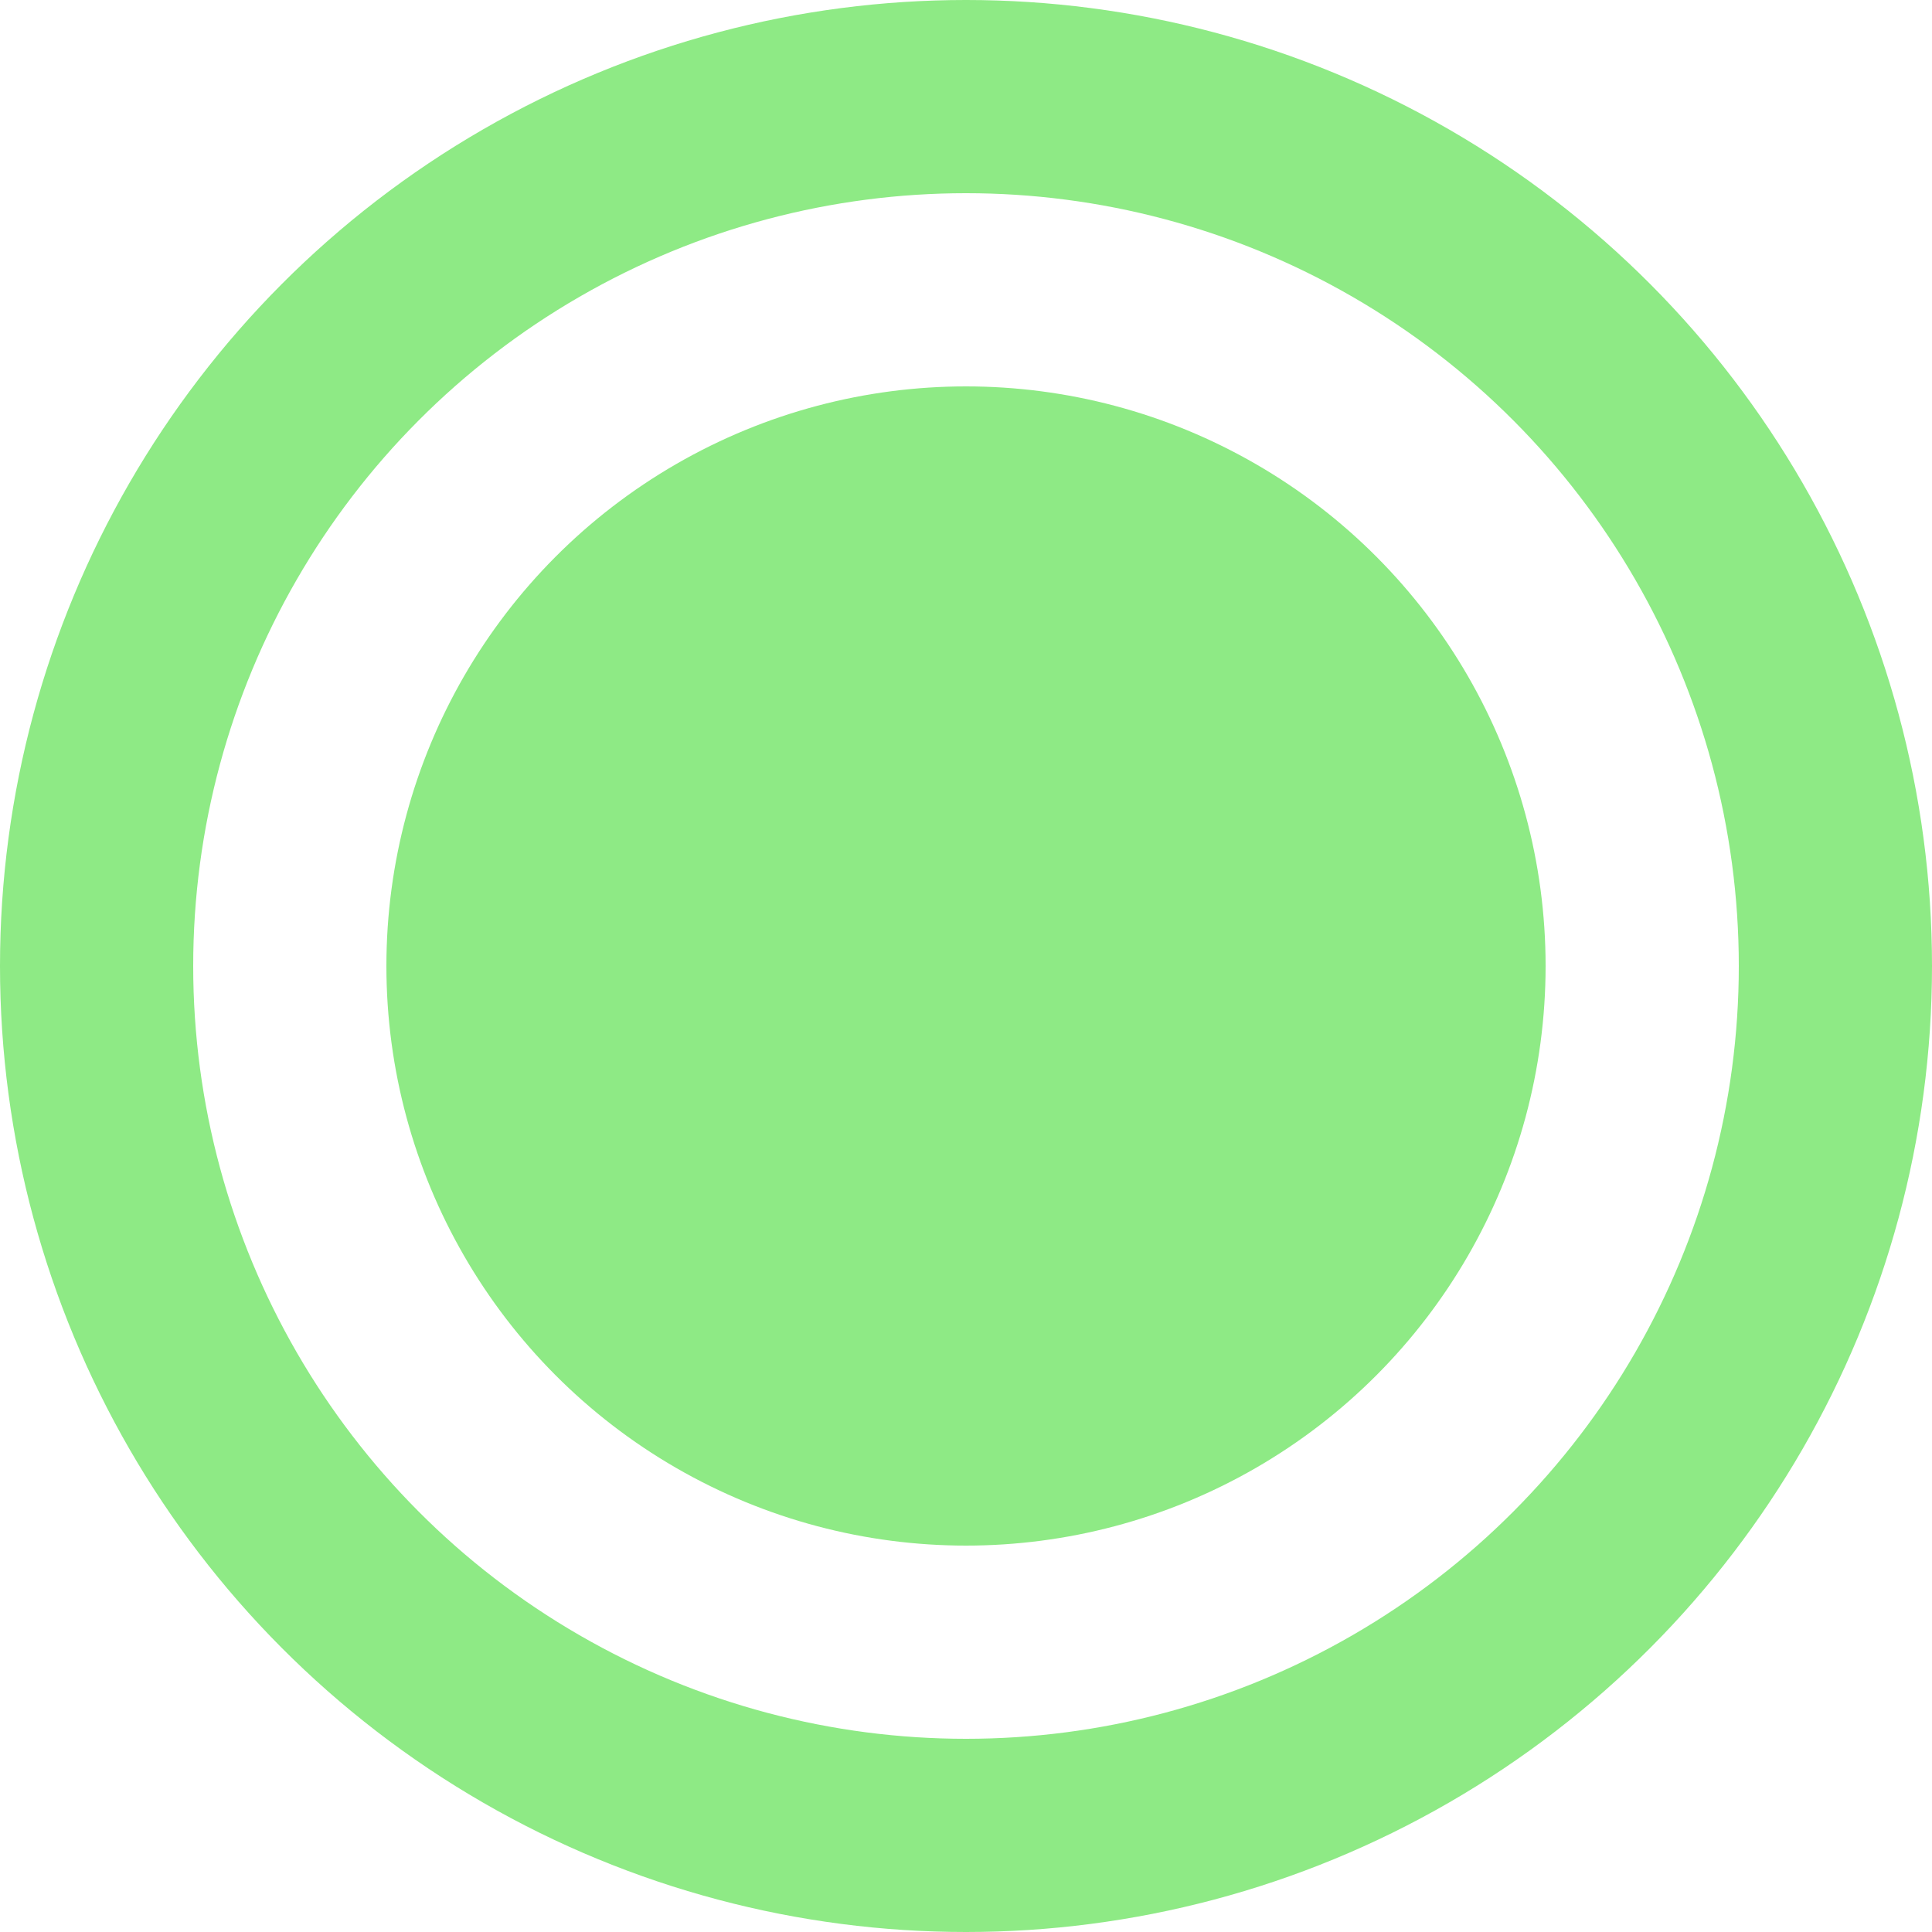 <?xml version="1.0" encoding="UTF-8"?> <svg xmlns="http://www.w3.org/2000/svg" width="10" height="10" viewBox="0 0 10 10" fill="none"><circle cx="5" cy="5" r="4.5" stroke="#8EEA85"></circle><circle cx="5" cy="5" r="3" fill="#8EEA85"></circle></svg> 